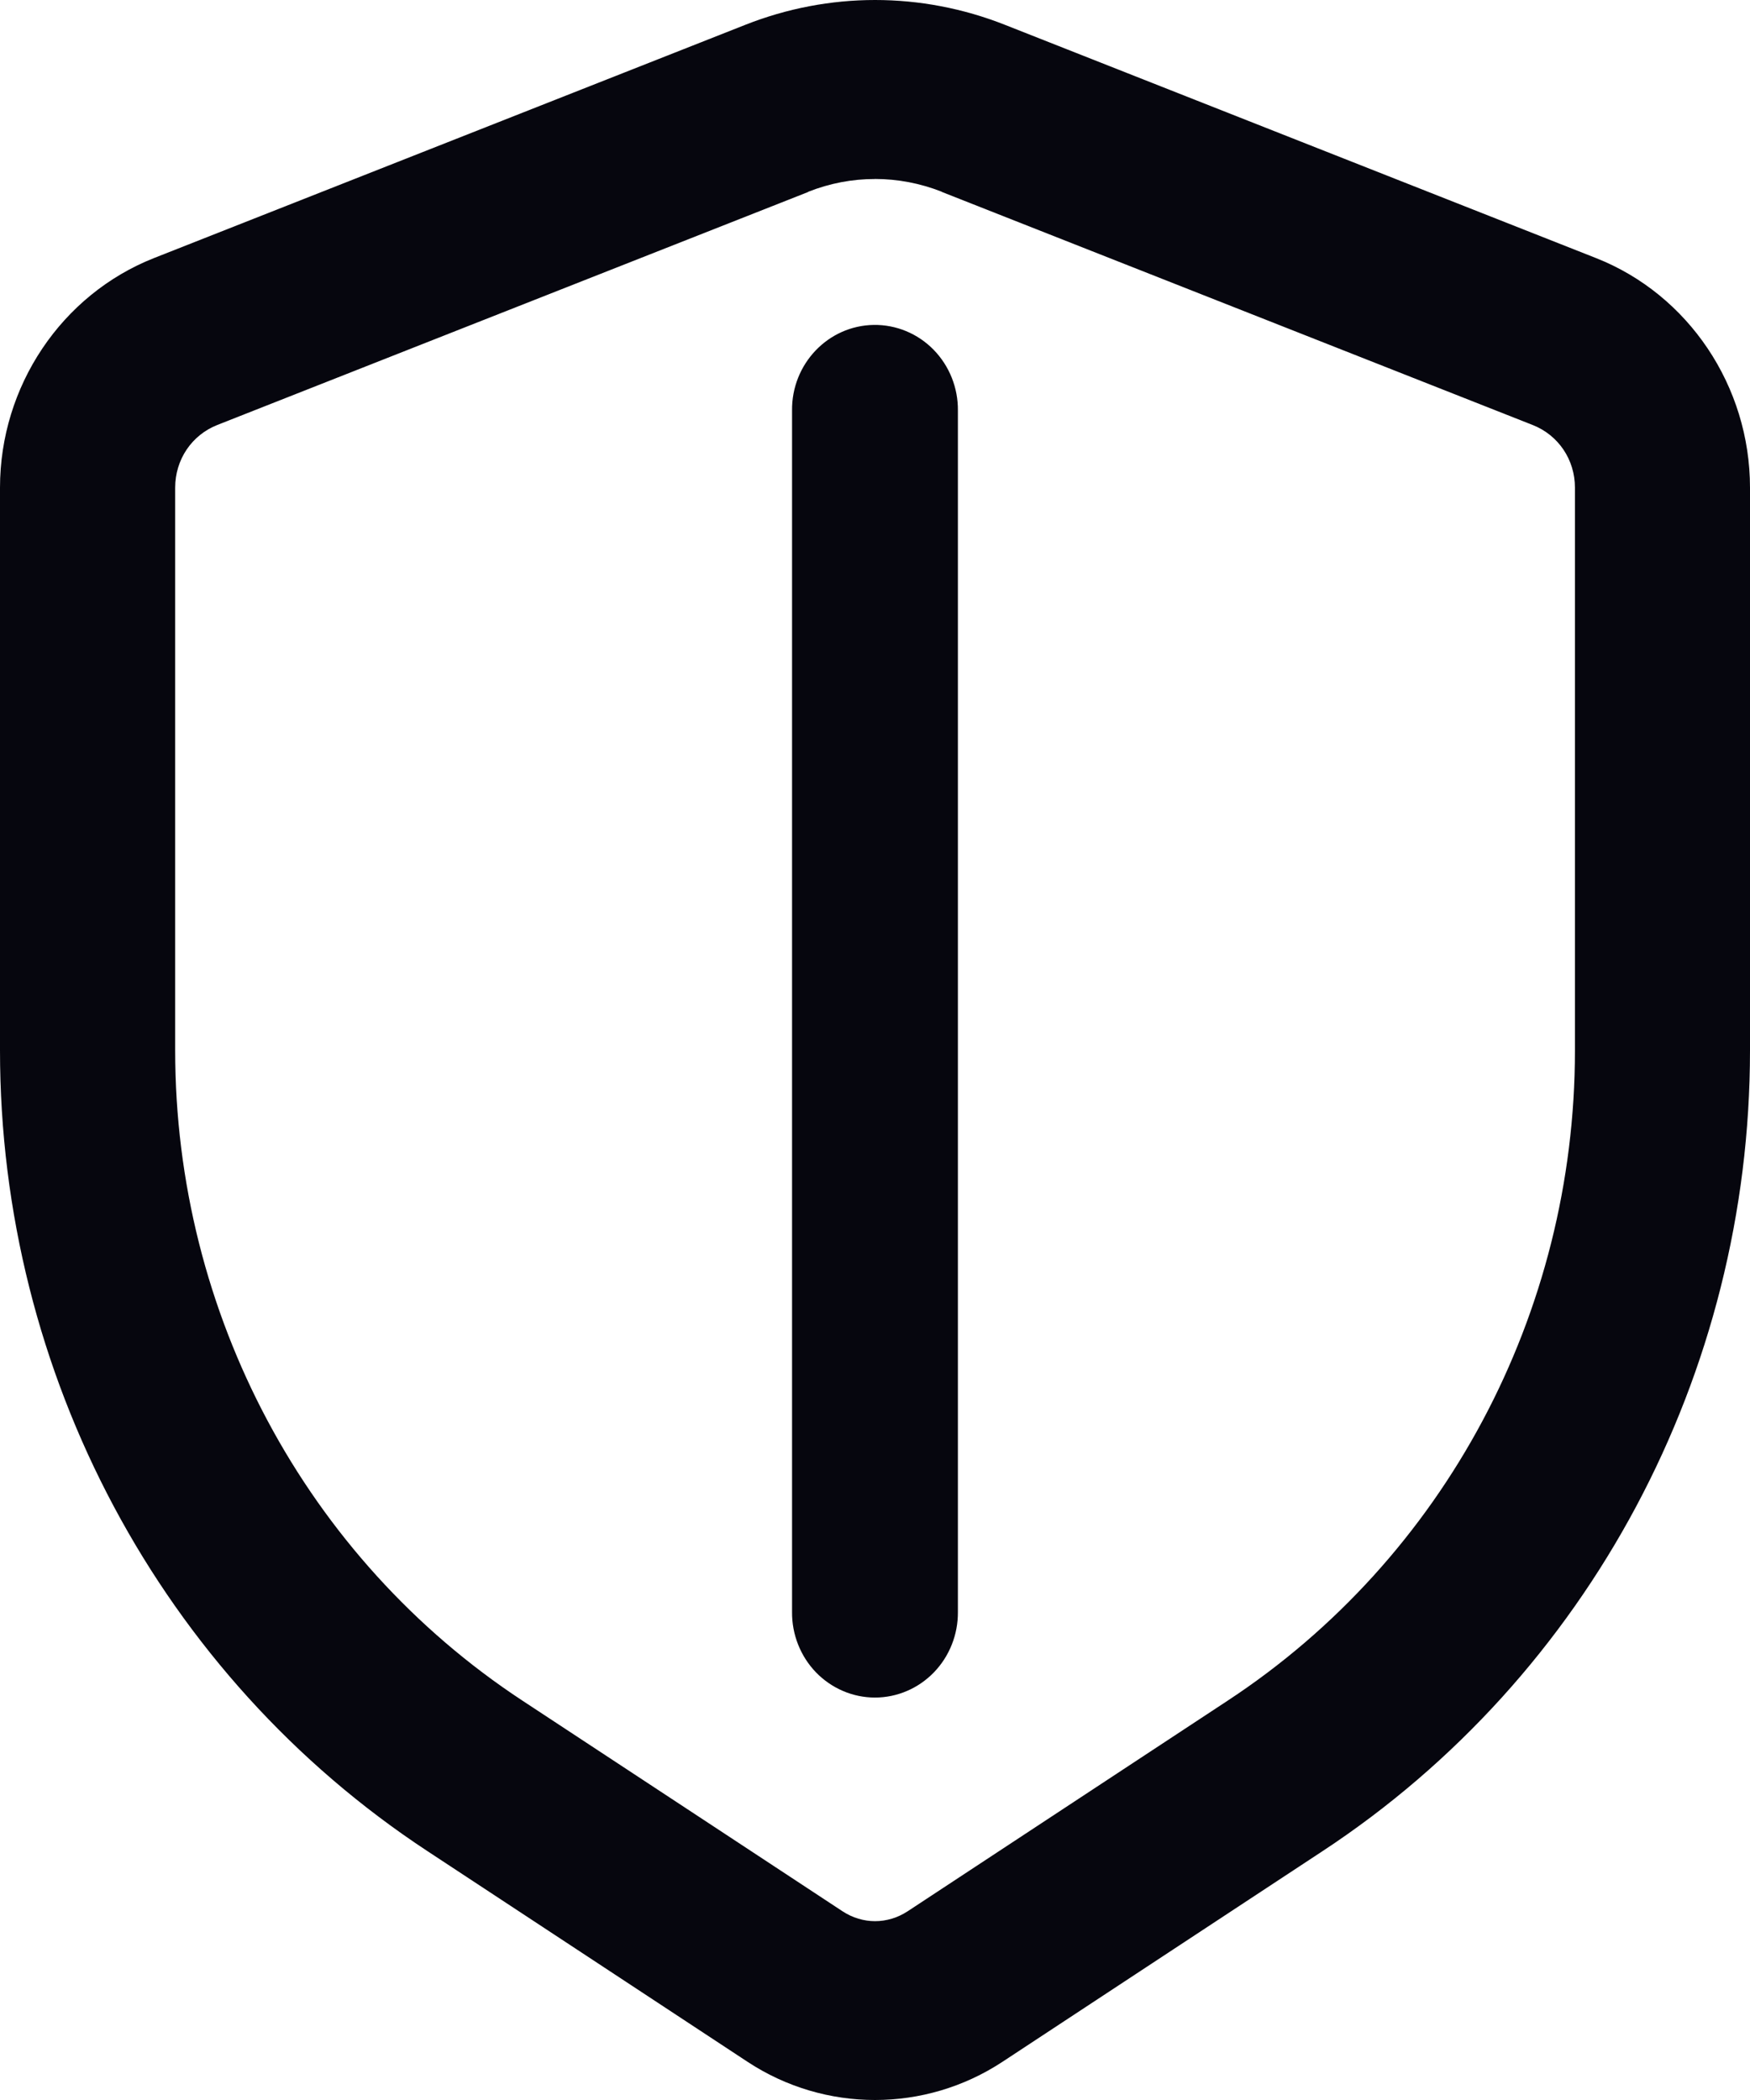 <svg width="30" height="36" viewBox="0 0 30 36" fill="none" xmlns="http://www.w3.org/2000/svg">
<path d="M15.002 0C14.246 0 13.49 0.143 12.773 0.427C10.176 1.451 5.233 3.401 2.64 4.424C1.054 5.051 0 6.621 0 8.36V18.008C0 23.558 2.762 28.732 7.328 31.734C9.407 33.1 11.498 34.48 12.816 35.346C14.142 36.218 15.857 36.218 17.184 35.346C18.502 34.48 20.595 33.101 22.672 31.734C27.238 28.731 30 23.557 30 18.008V8.36C30 6.622 28.947 5.05 27.36 4.424C24.769 3.402 19.828 1.451 17.231 0.427C16.514 0.143 15.757 0 15.001 0H15.002ZM14.999 3.068C15.388 3.068 15.777 3.142 16.145 3.287V3.288C16.145 3.289 16.147 3.29 16.148 3.291C18.744 4.315 23.688 6.265 26.28 7.288C26.718 7.463 26.999 7.882 26.999 8.36V18.008C26.999 22.517 24.759 26.712 21.049 29.152C18.971 30.519 16.876 31.899 15.561 32.764C15.215 32.991 14.787 32.991 14.442 32.764C13.126 31.899 11.034 30.519 8.953 29.152C5.244 26.712 3.003 22.517 3.003 18.008V8.36C3.003 7.88 3.285 7.459 3.726 7.285C6.318 6.262 11.259 4.315 13.855 3.291L13.854 3.291V3.288C14.224 3.142 14.611 3.068 14.999 3.069L14.999 3.068ZM14.979 5.57V5.57C14.195 5.582 13.568 6.24 13.578 7.041V27.631C13.574 28.019 13.722 28.393 13.988 28.669C14.256 28.945 14.62 29.101 14.999 29.101C15.379 29.101 15.743 28.945 16.01 28.669C16.277 28.393 16.425 28.019 16.421 27.631V7.041C16.426 6.649 16.275 6.272 16.004 5.995C15.732 5.717 15.362 5.565 14.979 5.57L14.979 5.57Z" fill="#06060E"/>
</svg>
